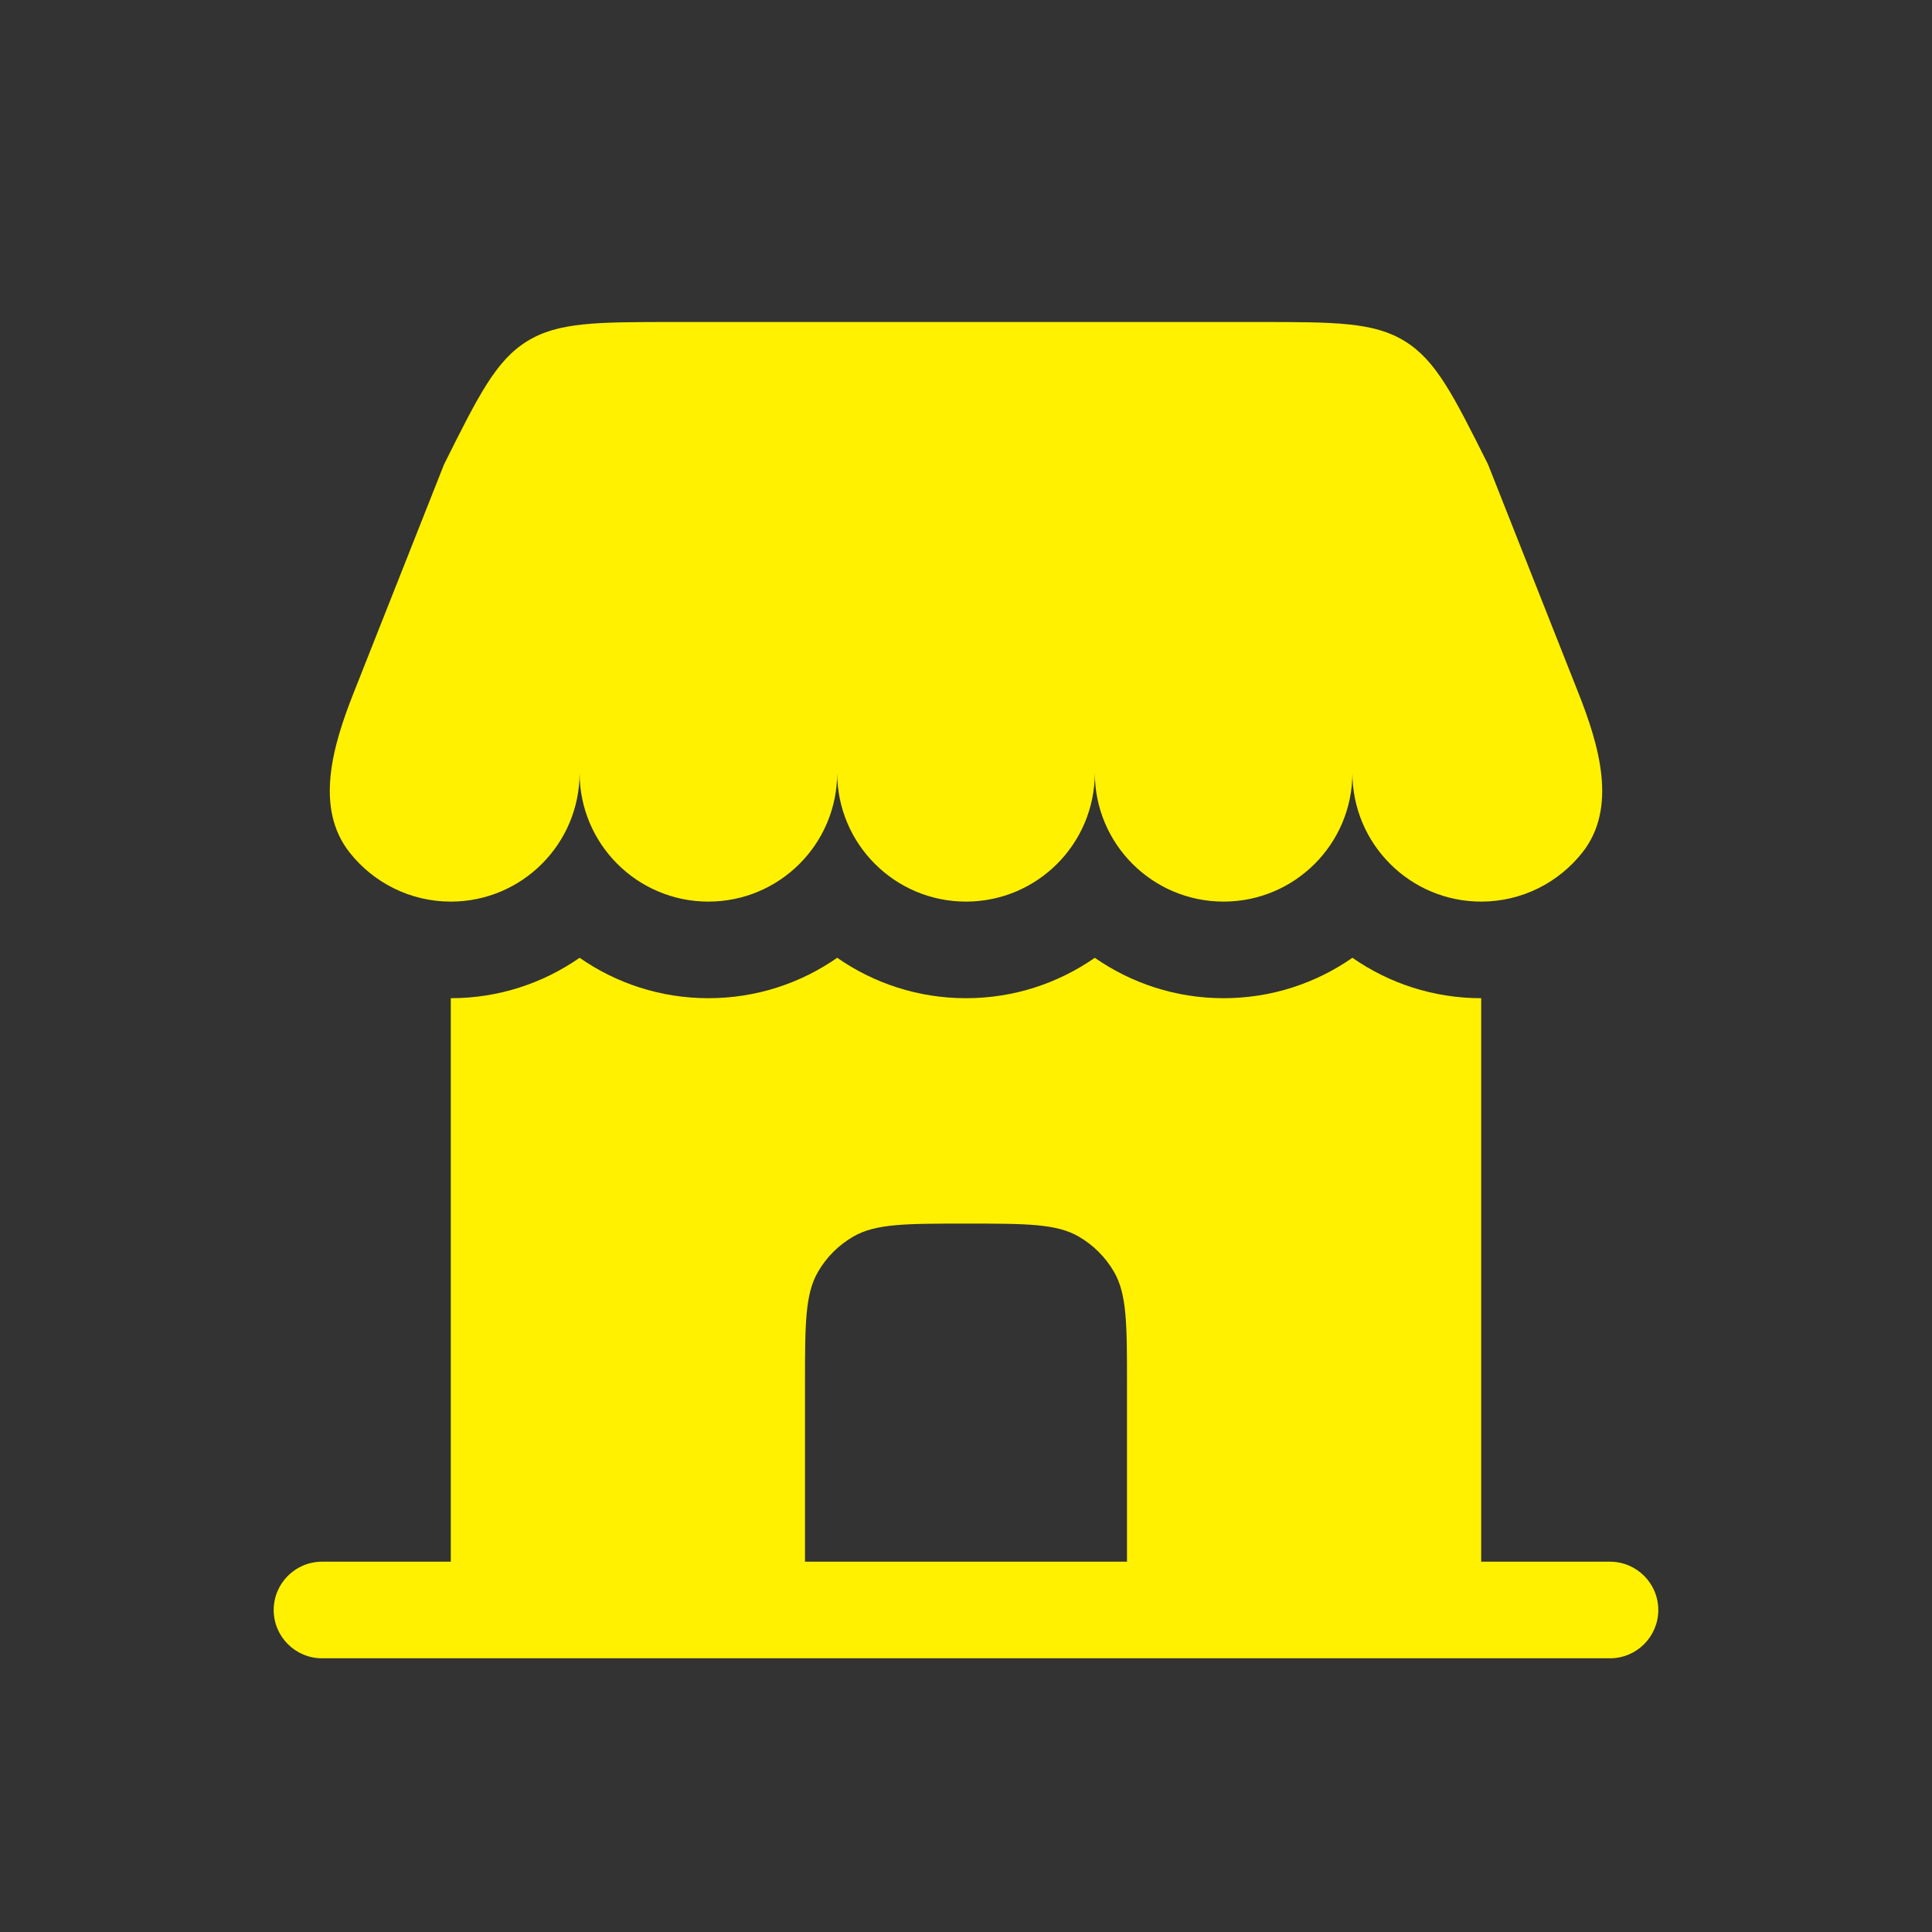 <svg width="24" height="24" viewBox="0 0 24 24" fill="none" xmlns="http://www.w3.org/2000/svg">
<rect x="0" y="0" width="24" height="24" fill="#333333" stroke="none"/>
<path d="M15.622 4H8.378C7.416 4 6.934 4 6.548 4.239C6.161 4.478 5.946 4.908 5.516 5.769L4.393 8.607C4.133 9.263 3.906 10.036 4.343 10.59C4.636 10.961 5.09 11.2 5.6 11.2C6.484 11.2 7.2 10.484 7.2 9.6C7.2 10.484 7.916 11.2 8.8 11.2C9.684 11.2 10.4 10.484 10.4 9.6C10.4 10.484 11.116 11.2 12 11.2C12.884 11.2 13.6 10.484 13.6 9.6C13.6 10.484 14.316 11.2 15.2 11.2C16.084 11.2 16.8 10.484 16.8 9.6C16.8 10.484 17.516 11.2 18.4 11.2C18.91 11.2 19.364 10.961 19.657 10.59C20.094 10.036 19.867 9.263 19.607 8.607L18.485 5.769C18.054 4.908 17.839 4.478 17.452 4.239C17.066 4 16.584 4 15.622 4Z" fill="#FFF100"/>
<path fill-rule="evenodd" clip-rule="evenodd" d="M18.4 19.4H20C20.331 19.4 20.6 19.669 20.6 20C20.6 20.331 20.331 20.6 20 20.6H4C3.669 20.6 3.4 20.331 3.4 20C3.4 19.669 3.669 19.4 4 19.4H5.6L5.6 12.4C6.195 12.4 6.746 12.214 7.2 11.898C7.654 12.214 8.205 12.4 8.8 12.4C9.395 12.4 9.946 12.214 10.4 11.898C10.854 12.214 11.405 12.4 12 12.4C12.595 12.4 13.146 12.214 13.6 11.898C14.054 12.214 14.605 12.4 15.2 12.4C15.795 12.4 16.346 12.214 16.8 11.898C17.254 12.214 17.805 12.4 18.4 12.4L18.4 19.4ZM10 19.4H14V17.2C14 16.452 14 16.078 13.839 15.8C13.734 15.618 13.582 15.466 13.4 15.361C13.122 15.2 12.748 15.2 12 15.2C11.252 15.2 10.879 15.2 10.6 15.361C10.418 15.466 10.266 15.618 10.161 15.8C10 16.078 10 16.452 10 17.2V19.4Z" fill="#FFF100"/>
</svg>
